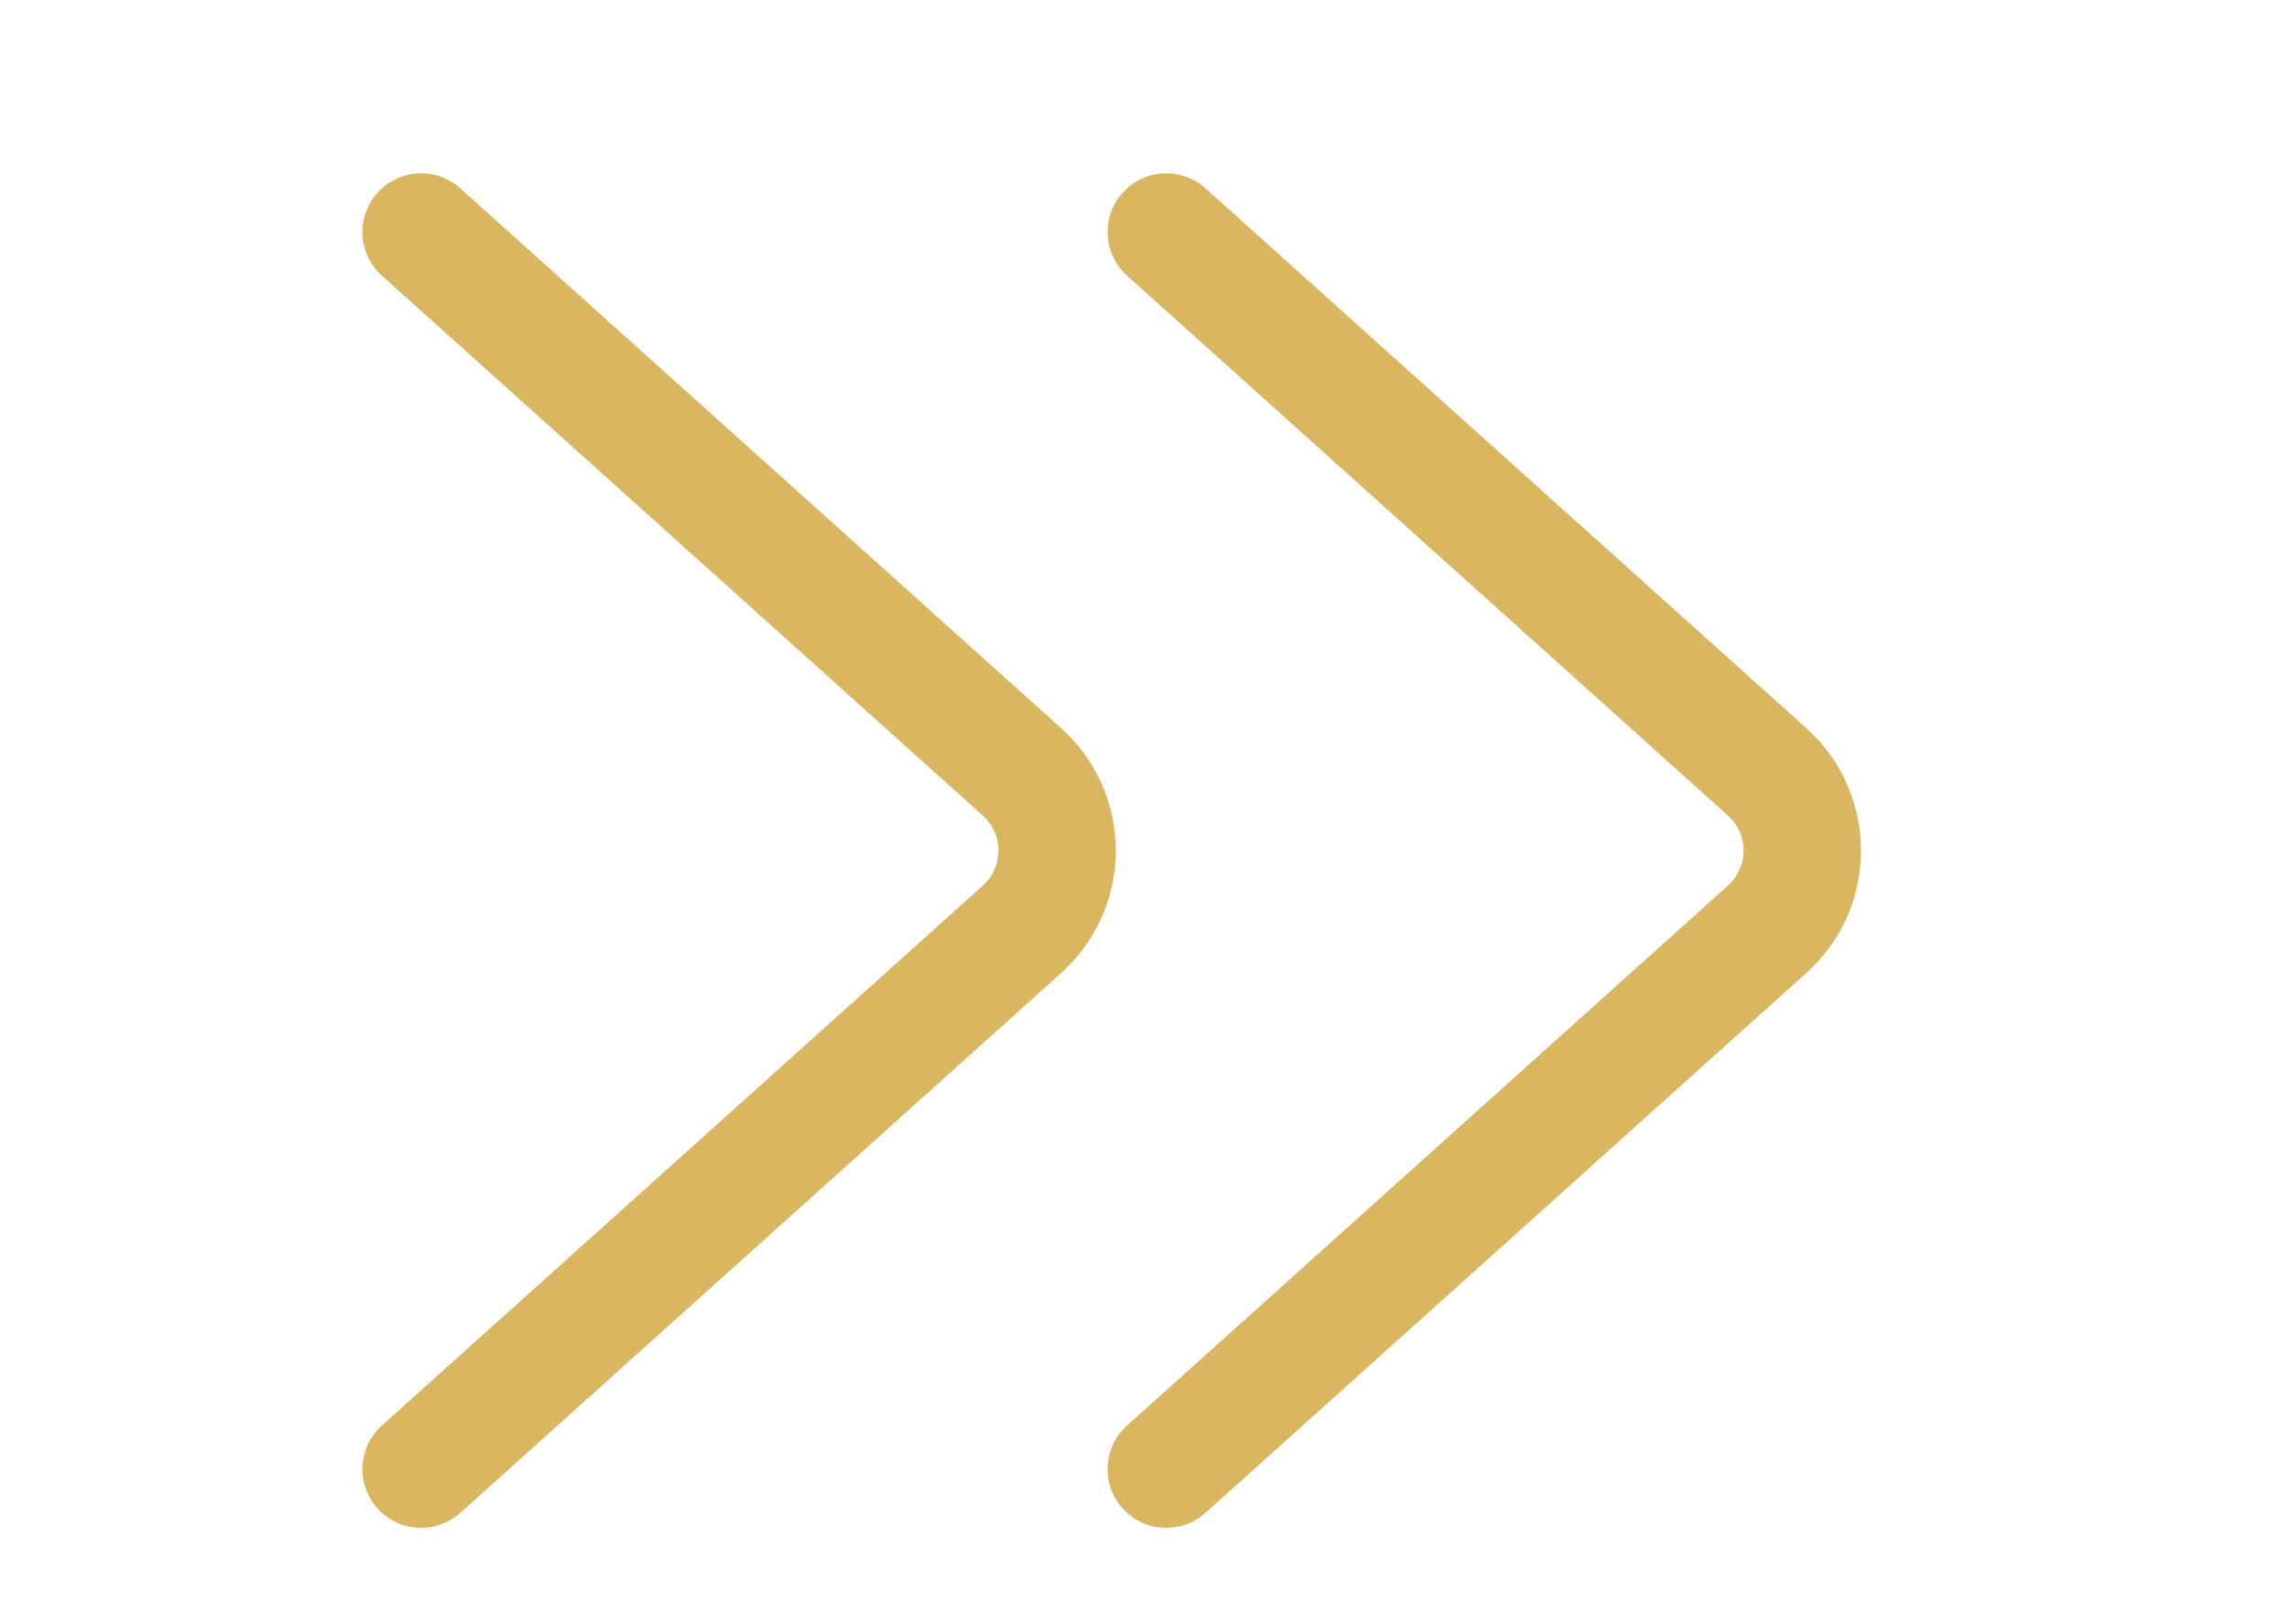 <?xml version="1.0" encoding="UTF-8"?>
<svg width="31px" height="22px" viewBox="0 0 31 22" version="1.1" xmlns="http://www.w3.org/2000/svg" xmlns:xlink="http://www.w3.org/1999/xlink">
    <!-- Generator: Sketch 64 (93537) - https://sketch.com -->
    <title>双方向01</title>
    <desc>Created with Sketch.</desc>
    <g id="官网1020" stroke="none" stroke-width="1" fill="none" fill-rule="evenodd">
        <g id="61-投资学堂-投资百科-02" transform="translate(-416, -729)">
            <g id="现货黄金" transform="translate(0, 228)">
                <g id="编组-16" transform="translate(304, 498)">
                    <g id="Group-2" transform="translate(112, 3)">
                        <rect id="双方向01" x="0" y="0" width="31" height="22"></rect>
                        <g id="right" transform="translate(4.5, 2)" fill="#DAB660" fill-rule="nonzero">
                            <path d="M0.672,1.734 L8.811,9.048 C9.072,9.283 9.094,9.686 8.859,9.947 L8.859,9.947 C8.844,9.964 8.827,9.98 8.811,9.995 L0.672,17.309 C0.345,17.603 0.318,18.105 0.612,18.432 C0.905,18.758 1.408,18.785 1.734,18.492 L9.873,11.178 L9.873,11.178 C9.932,11.125 9.988,11.069 10.041,11.01 C10.863,10.095 10.788,8.687 9.873,7.865 L1.734,0.551 C1.408,0.258 0.905,0.285 0.612,0.611 C0.318,0.938 0.345,1.44 0.672,1.734 L0.672,1.734 Z" id="路径"></path>
                            <path d="M10.764,1.734 L18.902,9.048 C19.164,9.283 19.186,9.686 18.95,9.947 L18.95,9.947 C18.935,9.964 18.919,9.98 18.902,9.995 L10.764,17.309 C10.437,17.603 10.41,18.105 10.704,18.432 C10.997,18.758 11.5,18.785 11.826,18.492 L19.965,11.178 L19.965,11.178 C20.024,11.125 20.08,11.069 20.133,11.01 C20.955,10.095 20.88,8.687 19.965,7.865 L11.826,0.551 C11.5,0.258 10.997,0.285 10.704,0.611 C10.41,0.938 10.437,1.44 10.764,1.734 L10.764,1.734 Z" id="路径"></path>
                        </g>
                    </g>
                </g>
            </g>
        </g>
    </g>
</svg>